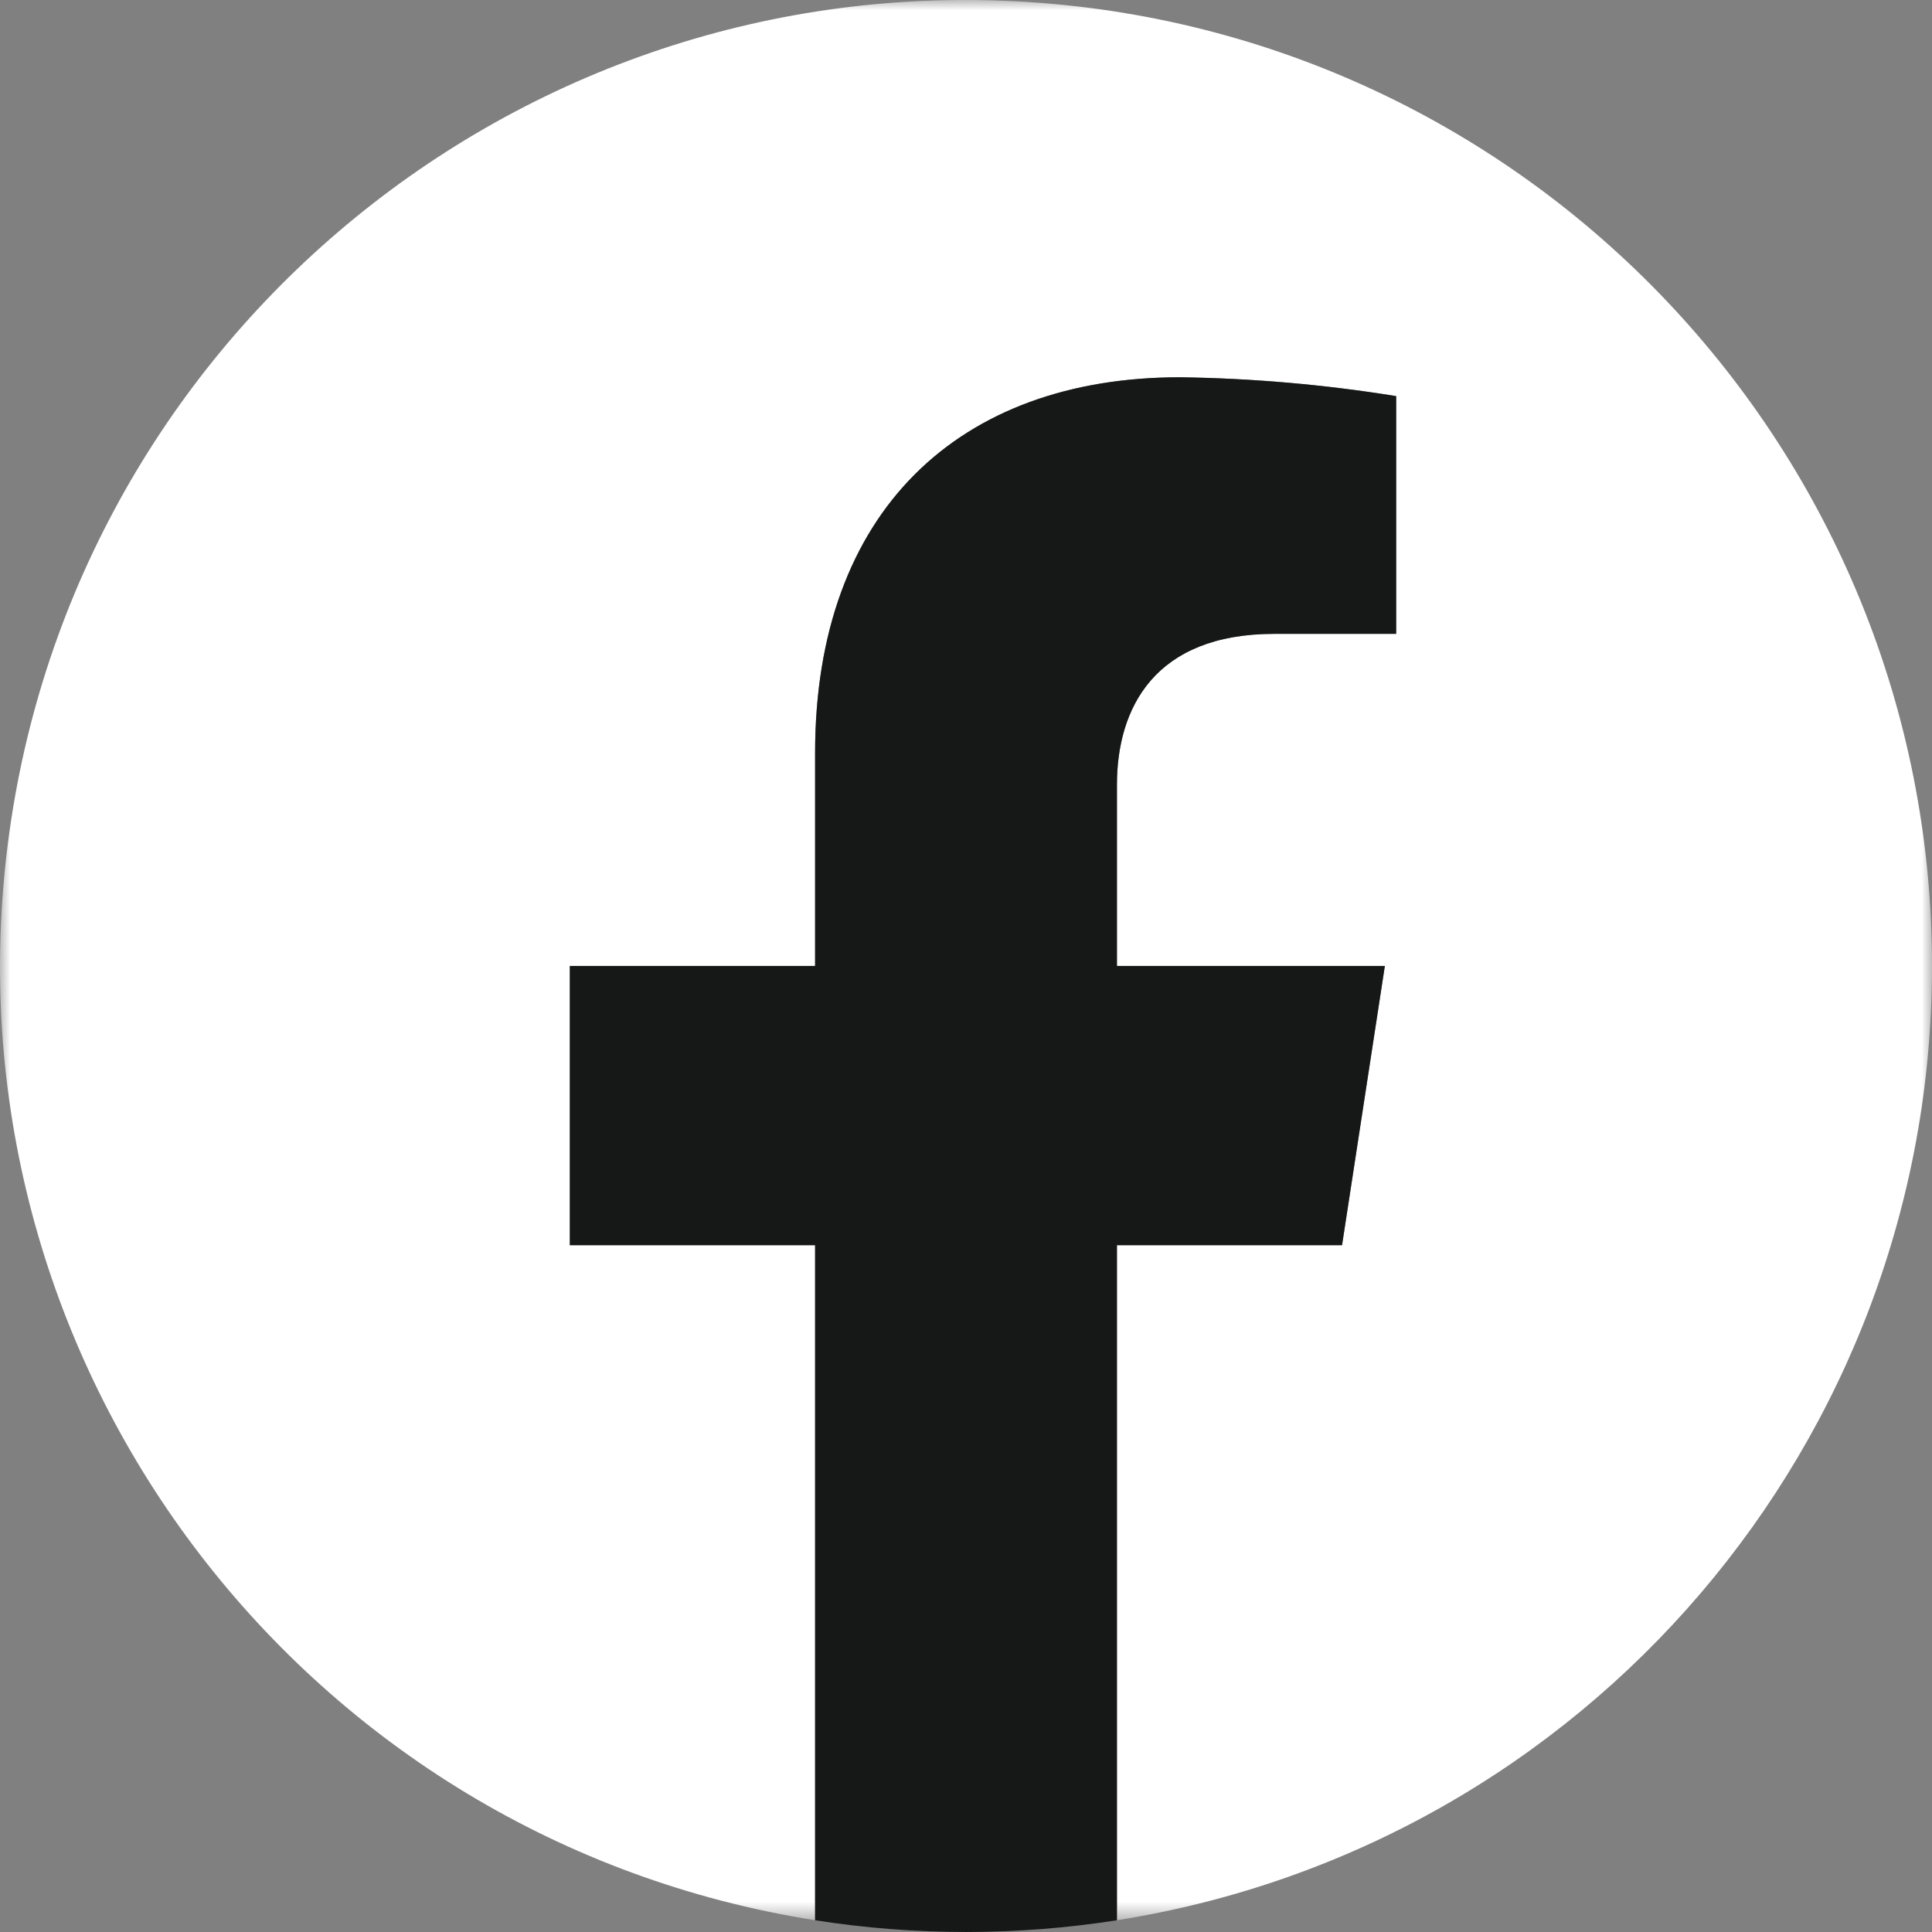 <?xml version="1.0" encoding="UTF-8"?>
<svg width="96px" height="96px" viewBox="0 0 96 96" version="1.1" xmlns="http://www.w3.org/2000/svg" xmlns:xlink="http://www.w3.org/1999/xlink">
    <rect x="0" y="0" width="96" height="96" fill="#808080" stroke="none"/>
    <title>FE6A3D19-D23C-4E74-B97A-3272B5068BDB</title>
    <defs>
        <polygon id="path-1" points="0 0 96 0 96 95.416 0 95.416"></polygon>
    </defs>
    <g id="Home-and-Services" stroke="none" stroke-width="1" fill="none" fill-rule="evenodd">
        <g id="DT-SocialMedia-1-1" transform="translate(-1149, -2299)">
            <g id="partner-logos" transform="translate(441, 2299)">
                <g id="facebook-logo" transform="translate(708, 0)">
                    <g id="Group-3">
                        <mask id="mask-2" fill="white">
                            <use xlink:href="#path-1"></use>
                        </mask>
                        <g id="Clip-2"></g>
                        <path d="M96,47.997 C95.997,22.462 76.005,1.399 50.507,0.066 C25.008,-1.266 2.93,17.598 0.266,42.994 C-2.399,68.39 15.283,91.427 40.502,95.416 L40.502,61.873 L28.315,61.873 L28.315,47.997 L40.502,47.997 L40.502,37.422 C40.502,25.391 47.668,18.746 58.632,18.746 C62.231,18.796 65.822,19.109 69.376,19.683 L69.376,31.496 L63.323,31.496 C57.361,31.496 55.501,35.196 55.501,38.993 L55.501,47.997 L68.813,47.997 L66.686,61.873 L55.501,61.873 L55.501,95.416 C78.824,91.722 95.998,71.613 96,47.997" id="Fill-1" fill="#FFFFFF" mask="url(#mask-2)"></path>
                    </g>
                    <path d="M66.685,61.873 L68.813,47.997 L55.5,47.997 L55.5,38.993 C55.5,35.196 57.361,31.496 63.323,31.496 L69.375,31.496 L69.375,19.683 C65.822,19.109 62.231,18.796 58.631,18.746 C47.667,18.746 40.501,25.391 40.501,37.422 L40.501,47.997 L28.314,47.997 L28.314,61.873 L40.501,61.873 L40.501,95.416 C45.471,96.194 50.532,96.194 55.5,95.416 L55.5,61.873 L66.685,61.873 Z" id="Fill-4" fill="#151817"></path>
                </g>
            </g>
        </g>
    </g>
</svg>